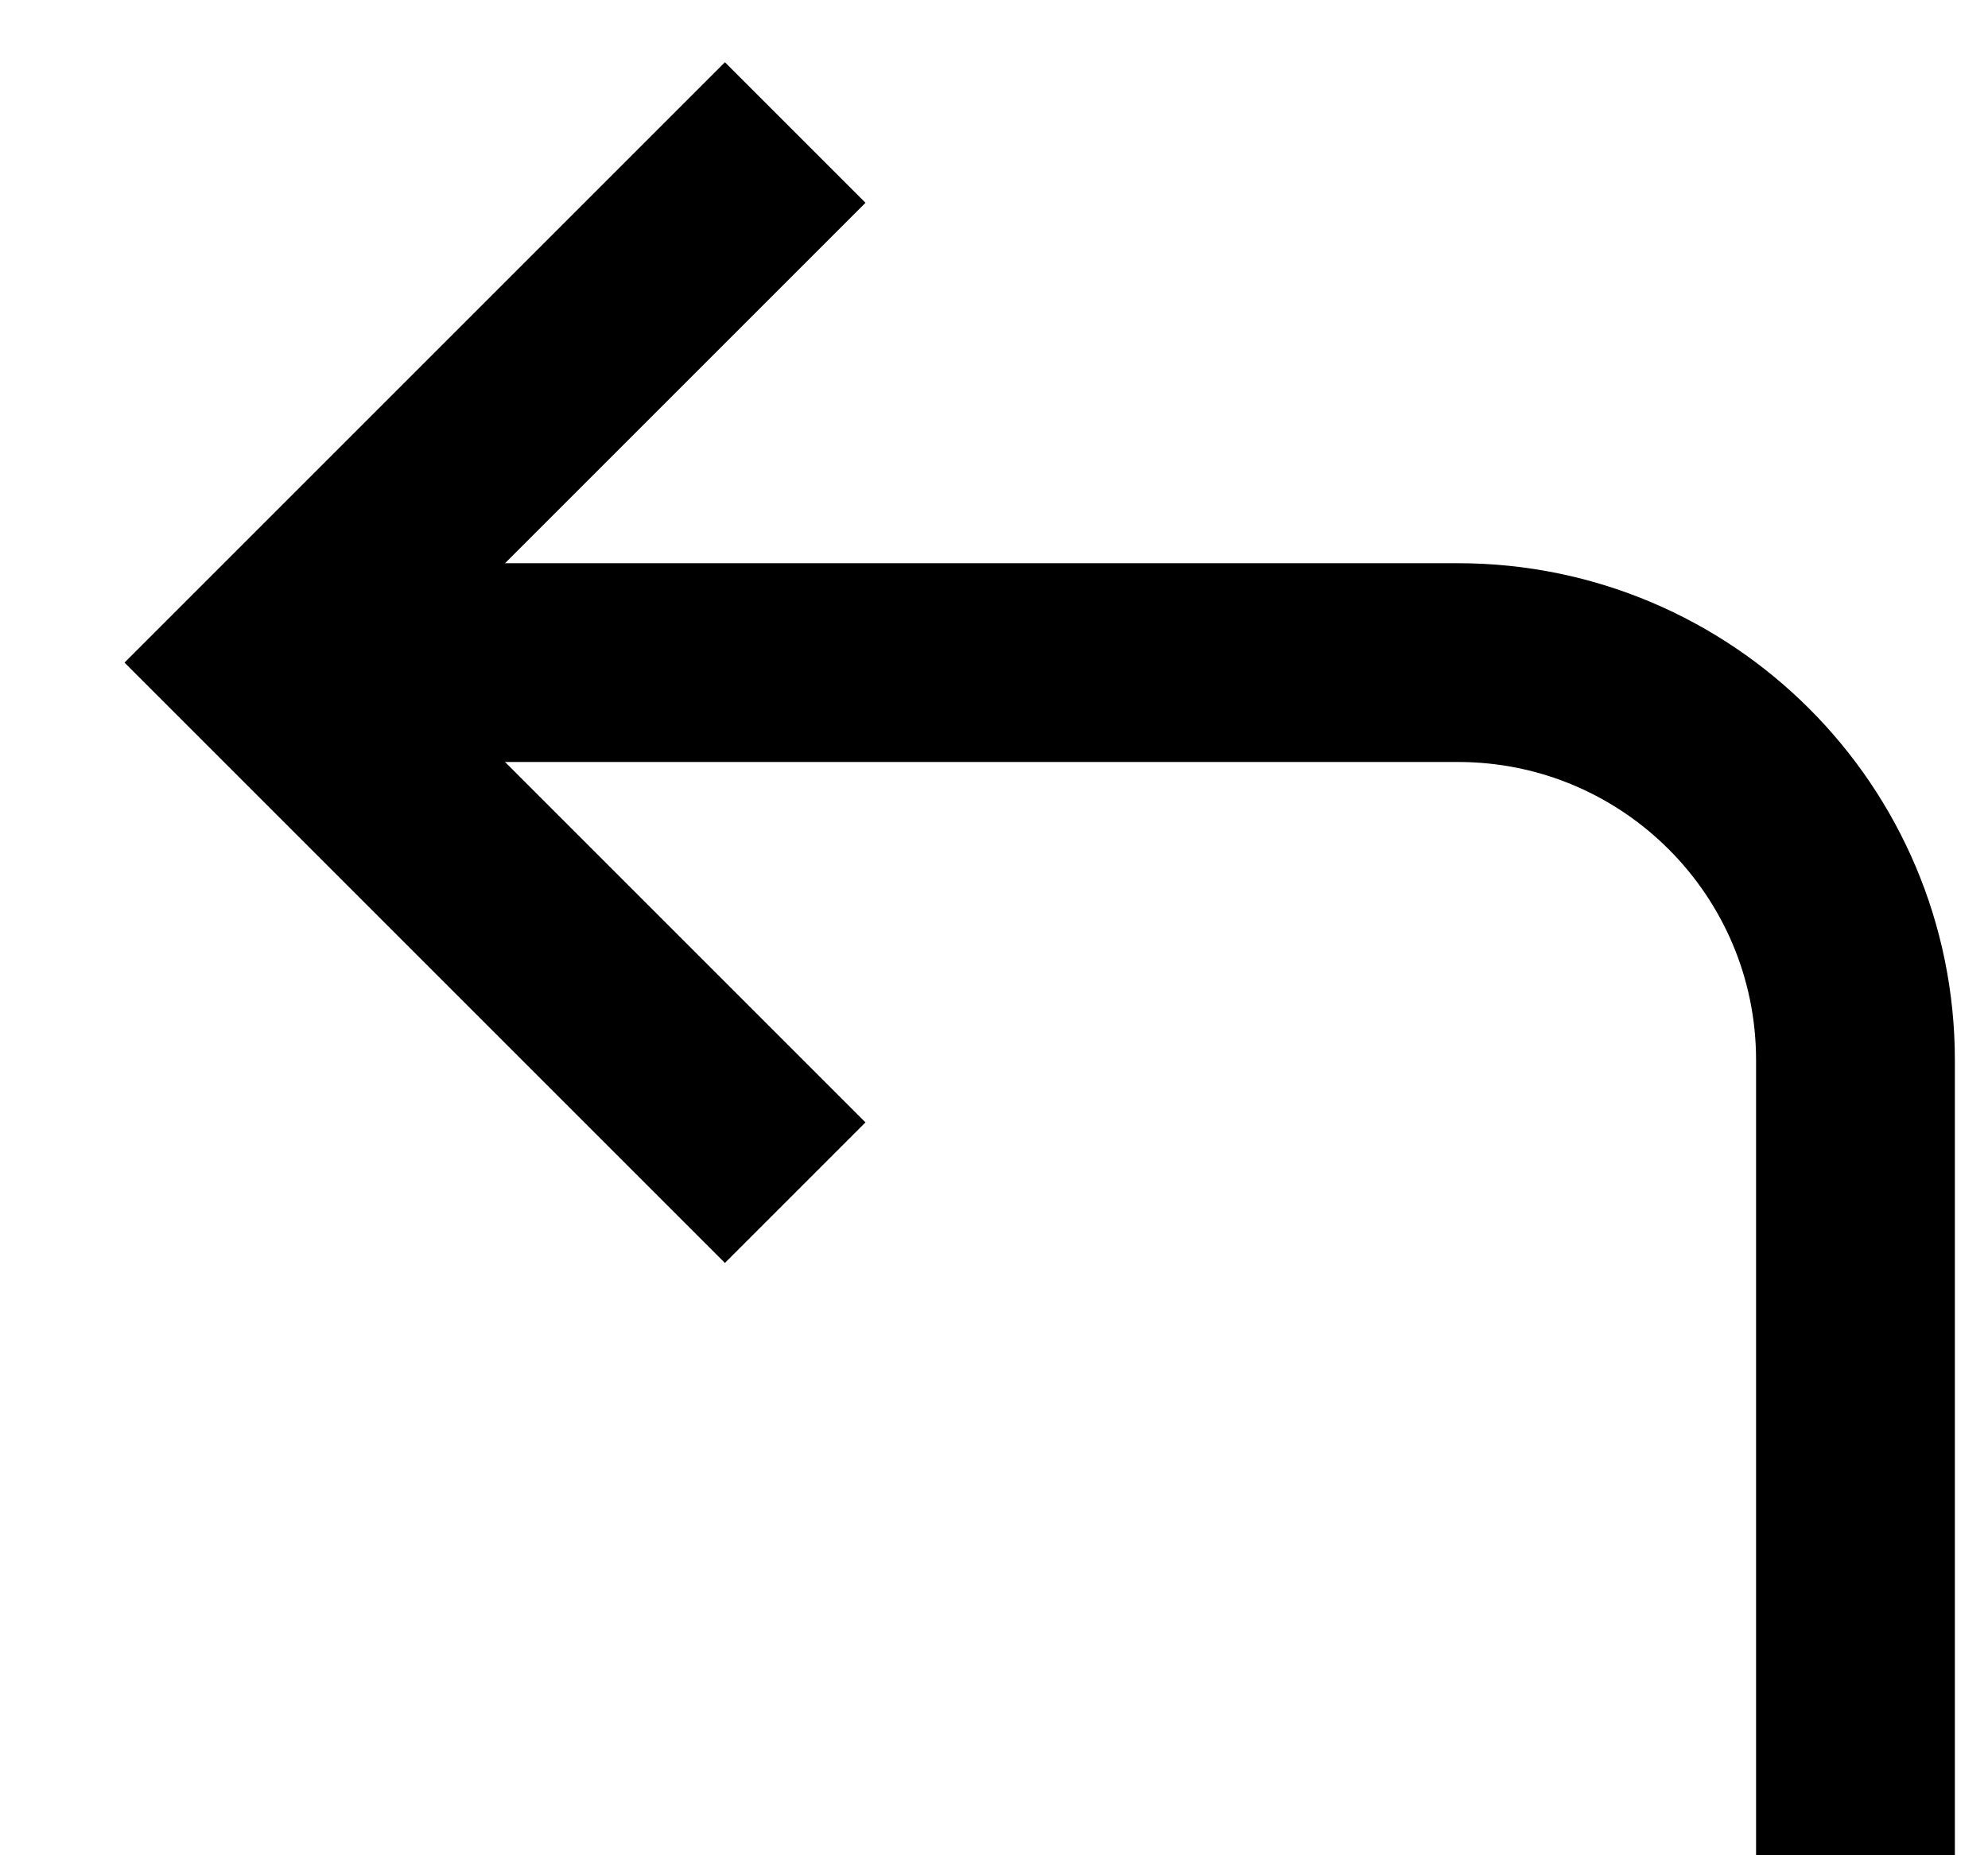 <svg width="15" height="14" viewBox="0 0 15 14" fill="none" xmlns="http://www.w3.org/2000/svg">
<path d="M14 14V8C14 6.343 12.657 5 11 5H3" stroke="black" stroke-width="1.5"/>
<path d="M6 1L2 5L6 9" stroke="black" stroke-width="1.5"/>
</svg>
